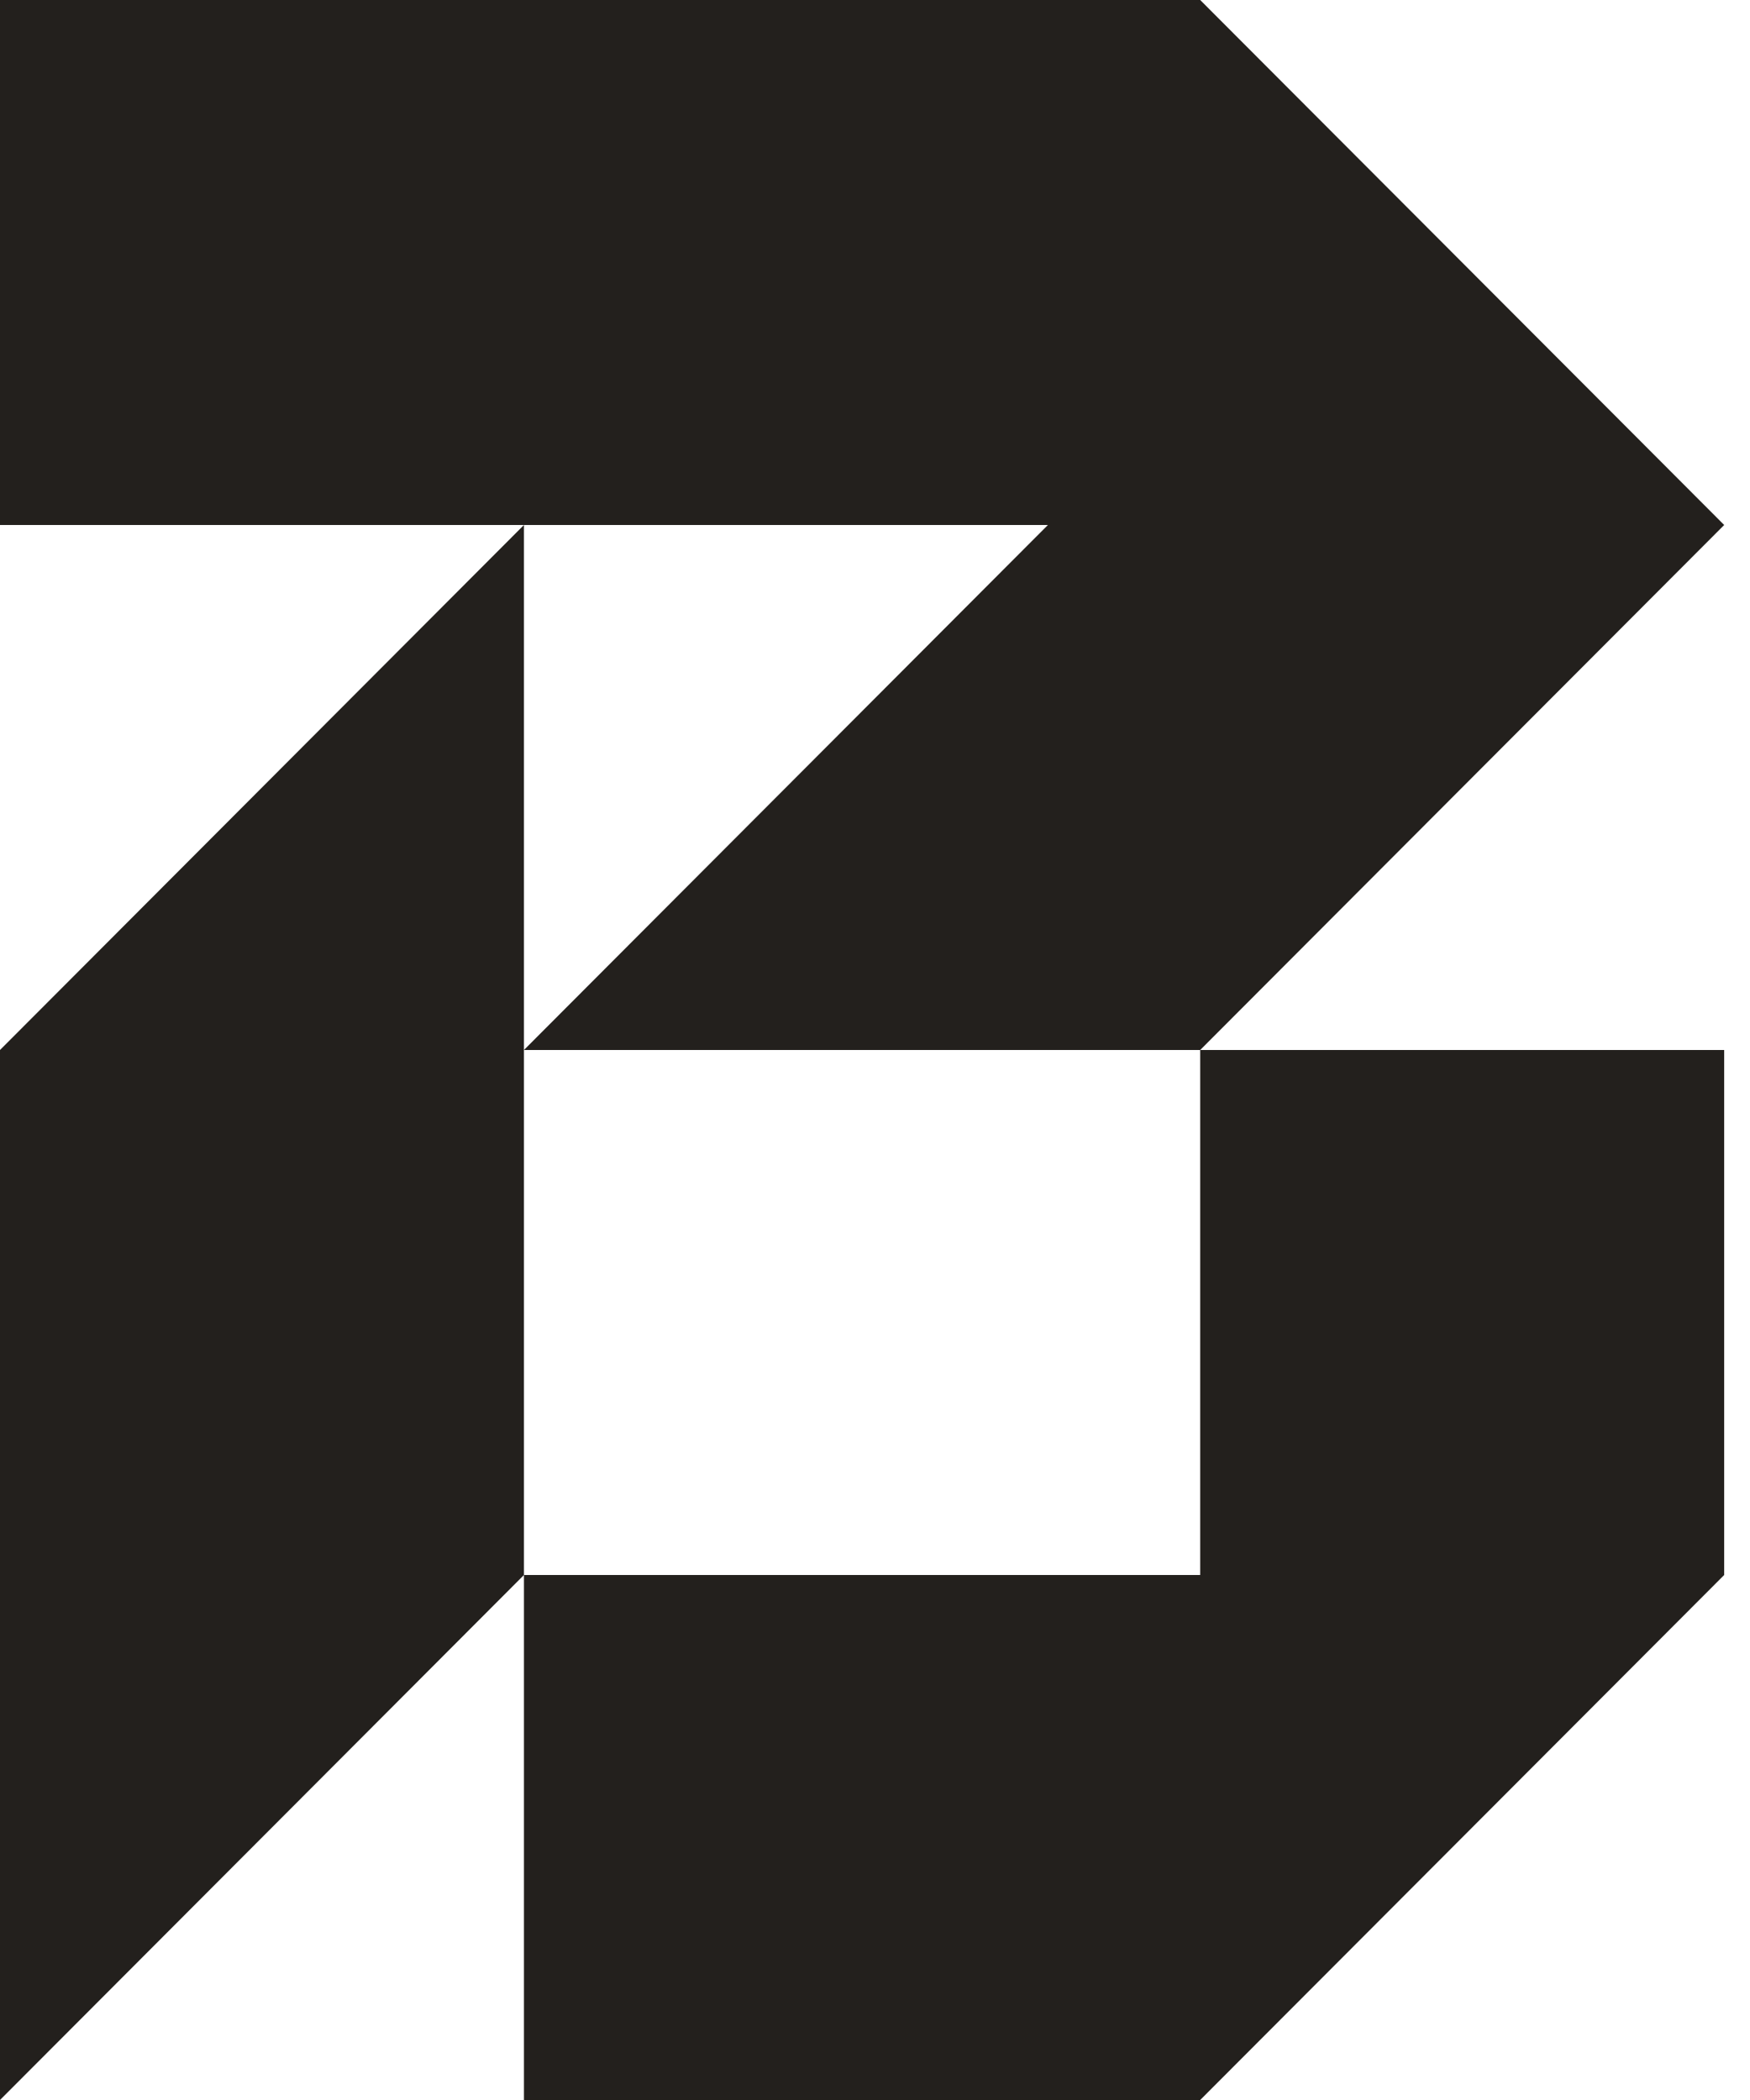 <?xml version="1.0" encoding="UTF-8"?> <svg xmlns="http://www.w3.org/2000/svg" width="45" height="54" viewBox="0 0 45 54" fill="none"><path d="M0 27V40.5V54L13.473 40.5V54H30.862L44.336 40.5V27H30.862V40.5H13.473V27V13.5L0 27Z" fill="#23201D"></path><path d="M0 0V13.5H13.473H26.946L13.473 27H30.862L44.336 13.5L30.862 0H0Z" fill="#23201D"></path></svg> 